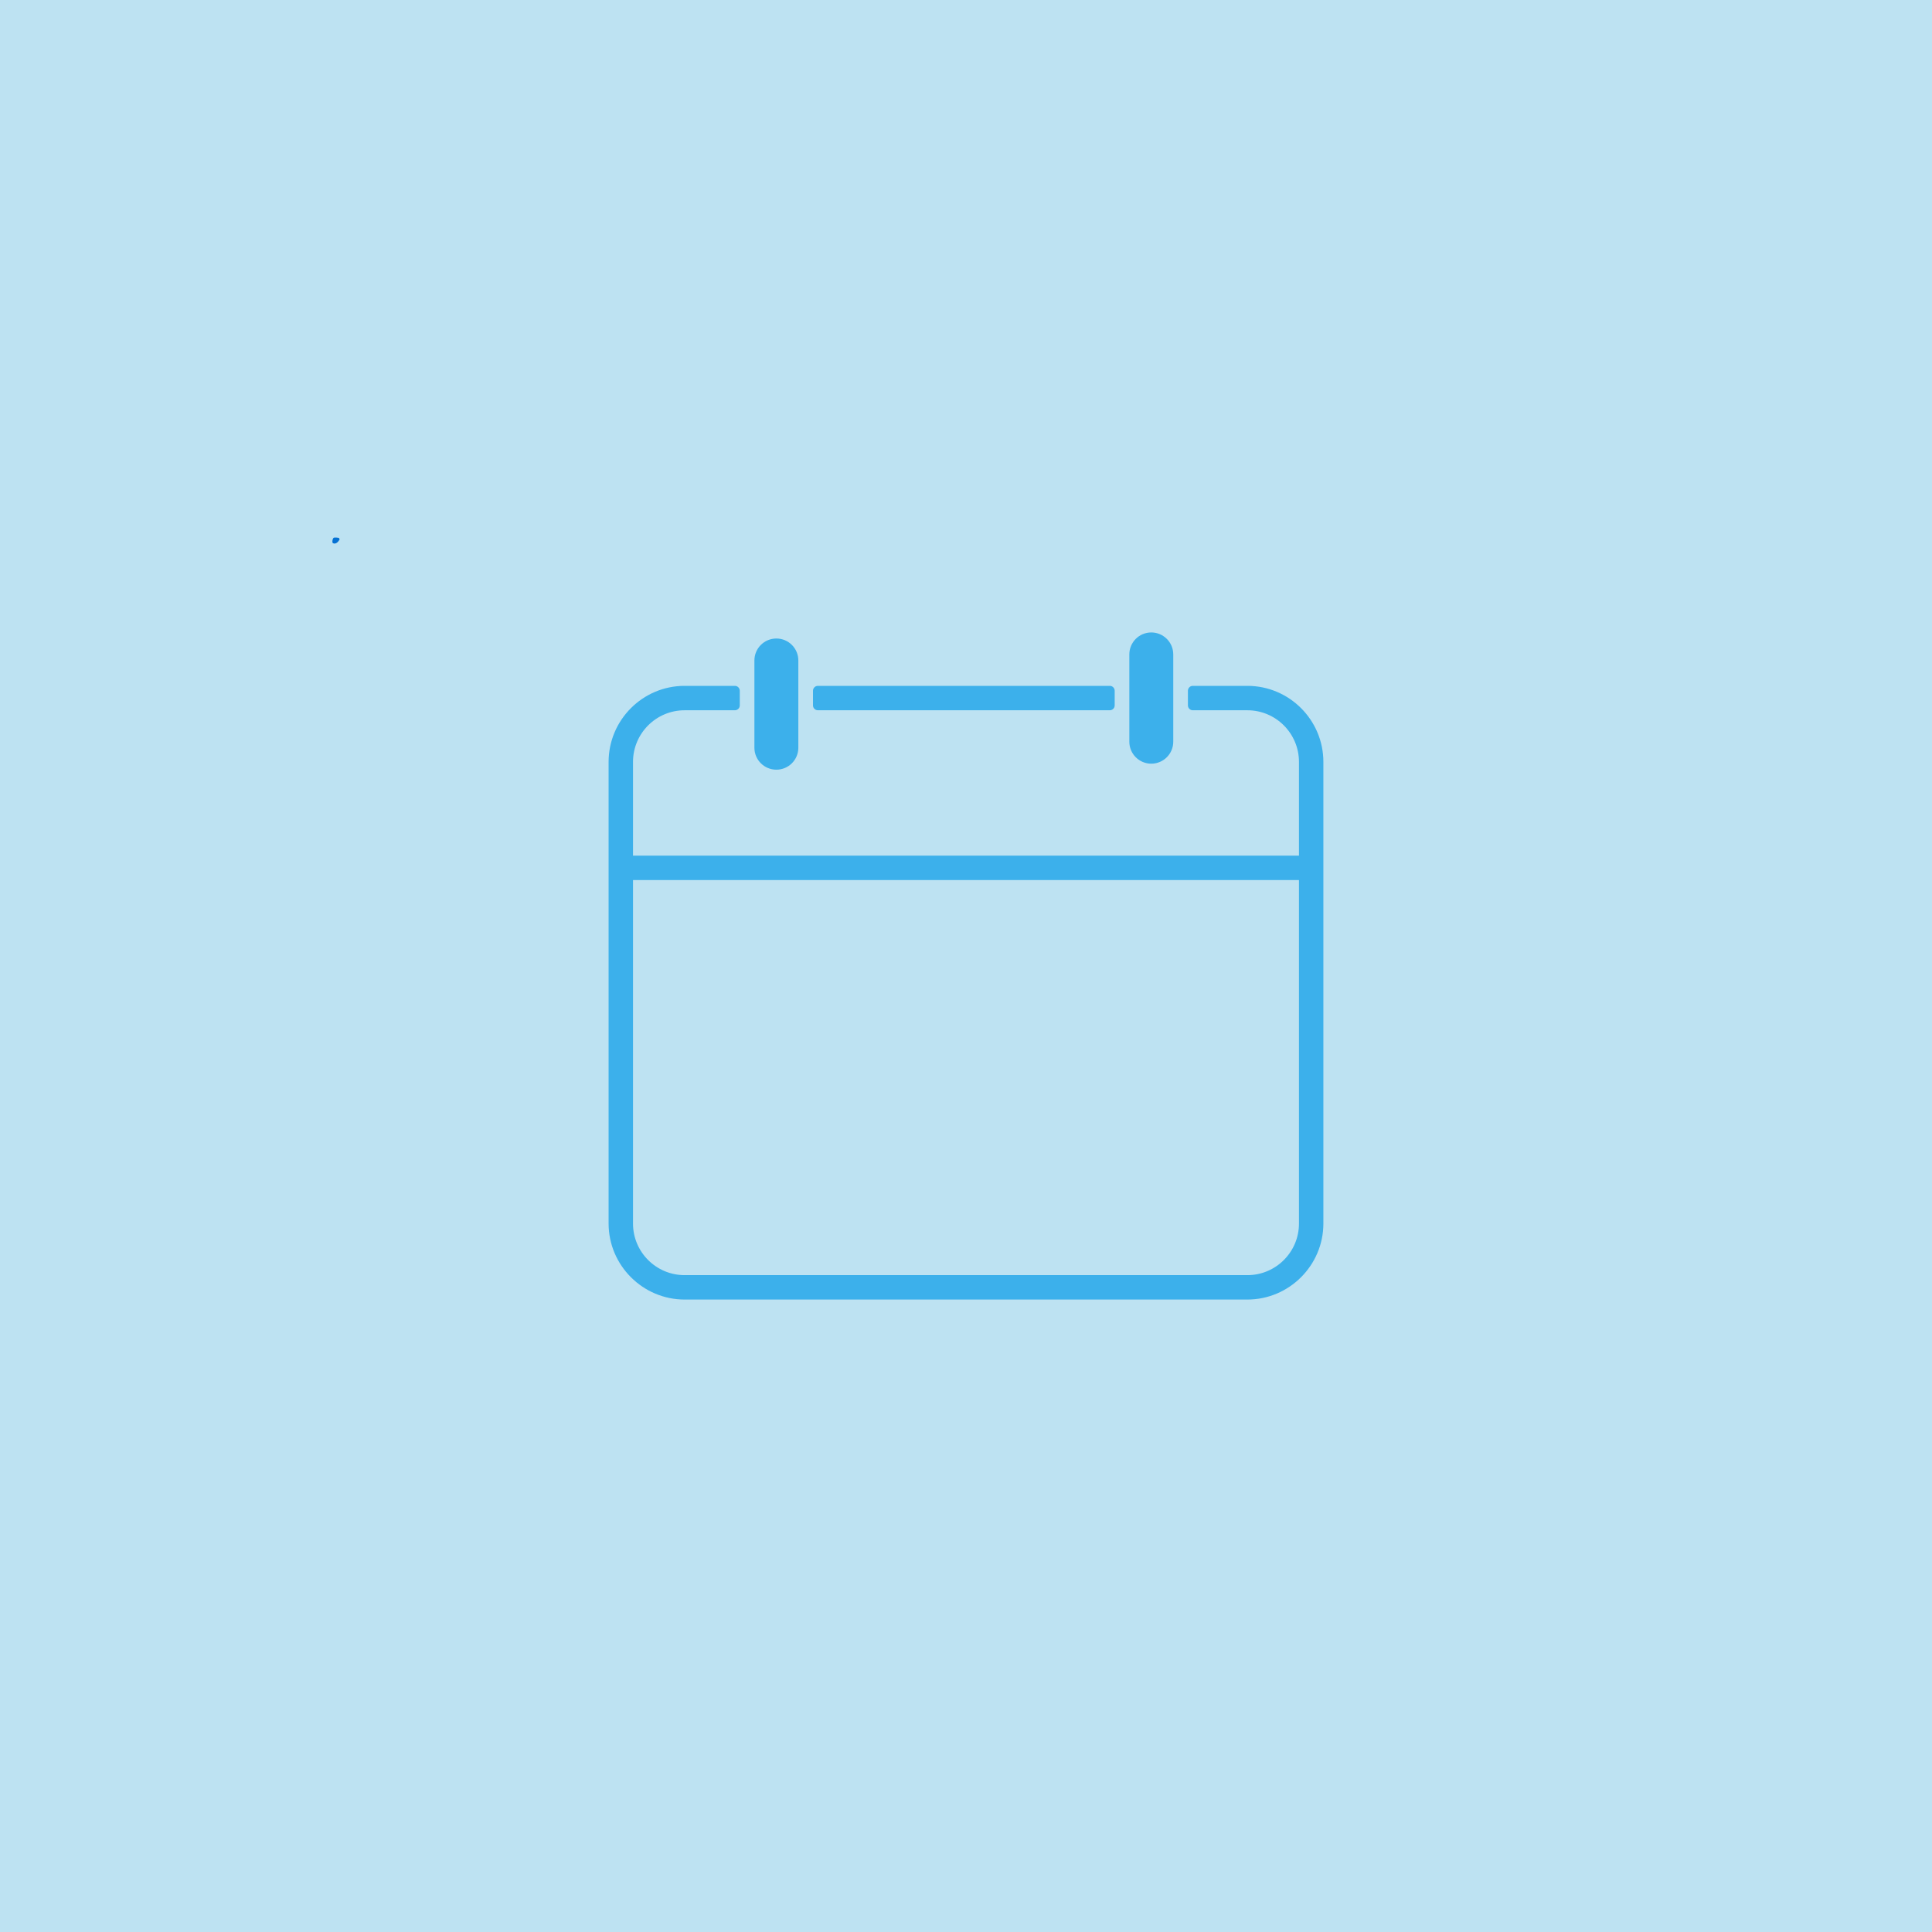 <svg xmlns="http://www.w3.org/2000/svg" xmlns:xlink="http://www.w3.org/1999/xlink" width="500" zoomAndPan="magnify" viewBox="0 0 375 375" height="500" preserveAspectRatio="xMidYMid meet" version="1.0"><defs><clipPath id="a7c6f8ba6a"><path d="M 64.504 104.328 L 65.953 104.328 L 65.953 105.52 L 64.504 105.52 Z M 64.504 104.328" clip-rule="nonzero"></path></clipPath><clipPath id="88e886c29b"><path d="M 65.926 104.699 C 65.324 105.75 64.727 105.523 64.574 105.375 C 64.426 105.148 64.574 104.551 64.727 104.398 C 64.949 104.25 65.773 104.398 65.773 104.398" clip-rule="nonzero"></path></clipPath><clipPath id="e1058a3175"><path d="M 0.504 0.328 L 1.953 0.328 L 1.953 1.52 L 0.504 1.52 Z M 0.504 0.328" clip-rule="nonzero"></path></clipPath><clipPath id="d36ef40e85"><path d="M 1.926 0.699 C 1.324 1.75 0.727 1.523 0.574 1.375 C 0.426 1.148 0.574 0.551 0.727 0.398 C 0.949 0.25 1.773 0.398 1.773 0.398" clip-rule="nonzero"></path></clipPath><clipPath id="1fc4d9cdd1"><rect x="0" width="2" y="0" height="2"></rect></clipPath><clipPath id="83cc961590"><path d="M 118.129 133.117 L 256.867 133.117 L 256.867 252.242 L 118.129 252.242 Z M 118.129 133.117" clip-rule="nonzero"></path></clipPath><clipPath id="a3959e4ae6"><path d="M 219 122.758 L 228 122.758 L 228 149 L 219 149 Z M 219 122.758" clip-rule="nonzero"></path></clipPath></defs><rect x="-37.5" width="450" fill="#ffffff" y="-37.5" height="450" fill-opacity="1"></rect><rect x="-37.5" width="450" fill="#bde2f2" y="-37.5" height="450" fill-opacity="1"></rect><g clip-path="url(#a7c6f8ba6a)"><g clip-path="url(#88e886c29b)"><g transform="matrix(1, 0, 0, 1, 64, 104)"><g clip-path="url(#1fc4d9cdd1)"><g clip-path="url(#e1058a3175)"><g clip-path="url(#d36ef40e85)"><rect x="-146.5" width="540" fill="#0571d3" height="540" y="-186.5" fill-opacity="1"></rect></g></g></g></g></g></g><path fill="#3cb0eb" d="M 158.75 137.863 L 215.414 137.863 C 215.934 137.863 216.359 137.438 216.359 136.918 L 216.359 134.074 C 216.359 133.551 215.934 133.125 215.414 133.125 L 158.75 133.125 C 158.227 133.125 157.801 133.551 157.801 134.074 L 157.801 136.918 C 157.801 137.438 158.227 137.863 158.75 137.863" fill-opacity="1" fill-rule="nonzero"></path><g clip-path="url(#83cc961590)"><path fill="#3cb0eb" d="M 242.113 247.504 L 132.883 247.504 C 127.352 247.504 122.867 243.02 122.867 237.488 L 122.867 170.82 L 252.129 170.82 L 252.129 237.488 C 252.129 243.02 247.645 247.504 242.113 247.504 Z M 242.113 133.125 L 231.52 133.125 C 230.996 133.125 230.574 133.551 230.574 134.074 L 230.574 136.914 C 230.574 137.438 230.996 137.863 231.52 137.863 L 242.113 137.863 C 247.641 137.863 252.129 142.355 252.129 147.887 L 252.129 166.082 L 122.867 166.082 L 122.867 147.887 C 122.867 142.355 127.355 137.863 132.883 137.863 L 142.641 137.863 C 143.164 137.863 143.59 137.438 143.59 136.914 L 143.59 134.074 C 143.59 133.551 143.164 133.125 142.641 133.125 L 132.883 133.125 C 124.75 133.125 118.129 139.75 118.129 147.887 L 118.129 237.488 C 118.129 245.602 124.766 252.242 132.883 252.242 L 242.113 252.242 C 250.23 252.242 256.867 245.602 256.867 237.488 L 256.867 147.887 C 256.867 139.75 250.246 133.125 242.113 133.125" fill-opacity="1" fill-rule="nonzero"></path></g><path fill="#3cb0eb" d="M 150.695 149.395 C 153.047 149.395 154.957 147.492 154.957 145.133 L 154.957 128.199 C 154.957 125.84 153.047 123.934 150.695 123.934 C 148.336 123.934 146.43 125.84 146.43 128.199 L 146.43 145.133 C 146.43 147.492 148.336 149.395 150.695 149.395" fill-opacity="1" fill-rule="nonzero"></path><g clip-path="url(#a3959e4ae6)"><path fill="#3cb0eb" d="M 223.465 148.23 C 225.816 148.23 227.73 146.316 227.73 143.965 L 227.73 127.023 C 227.73 124.672 225.816 122.758 223.465 122.758 C 221.105 122.758 219.203 124.672 219.203 127.023 L 219.203 143.965 C 219.203 146.316 221.105 148.23 223.465 148.23" fill-opacity="1" fill-rule="nonzero"></path></g></svg>
